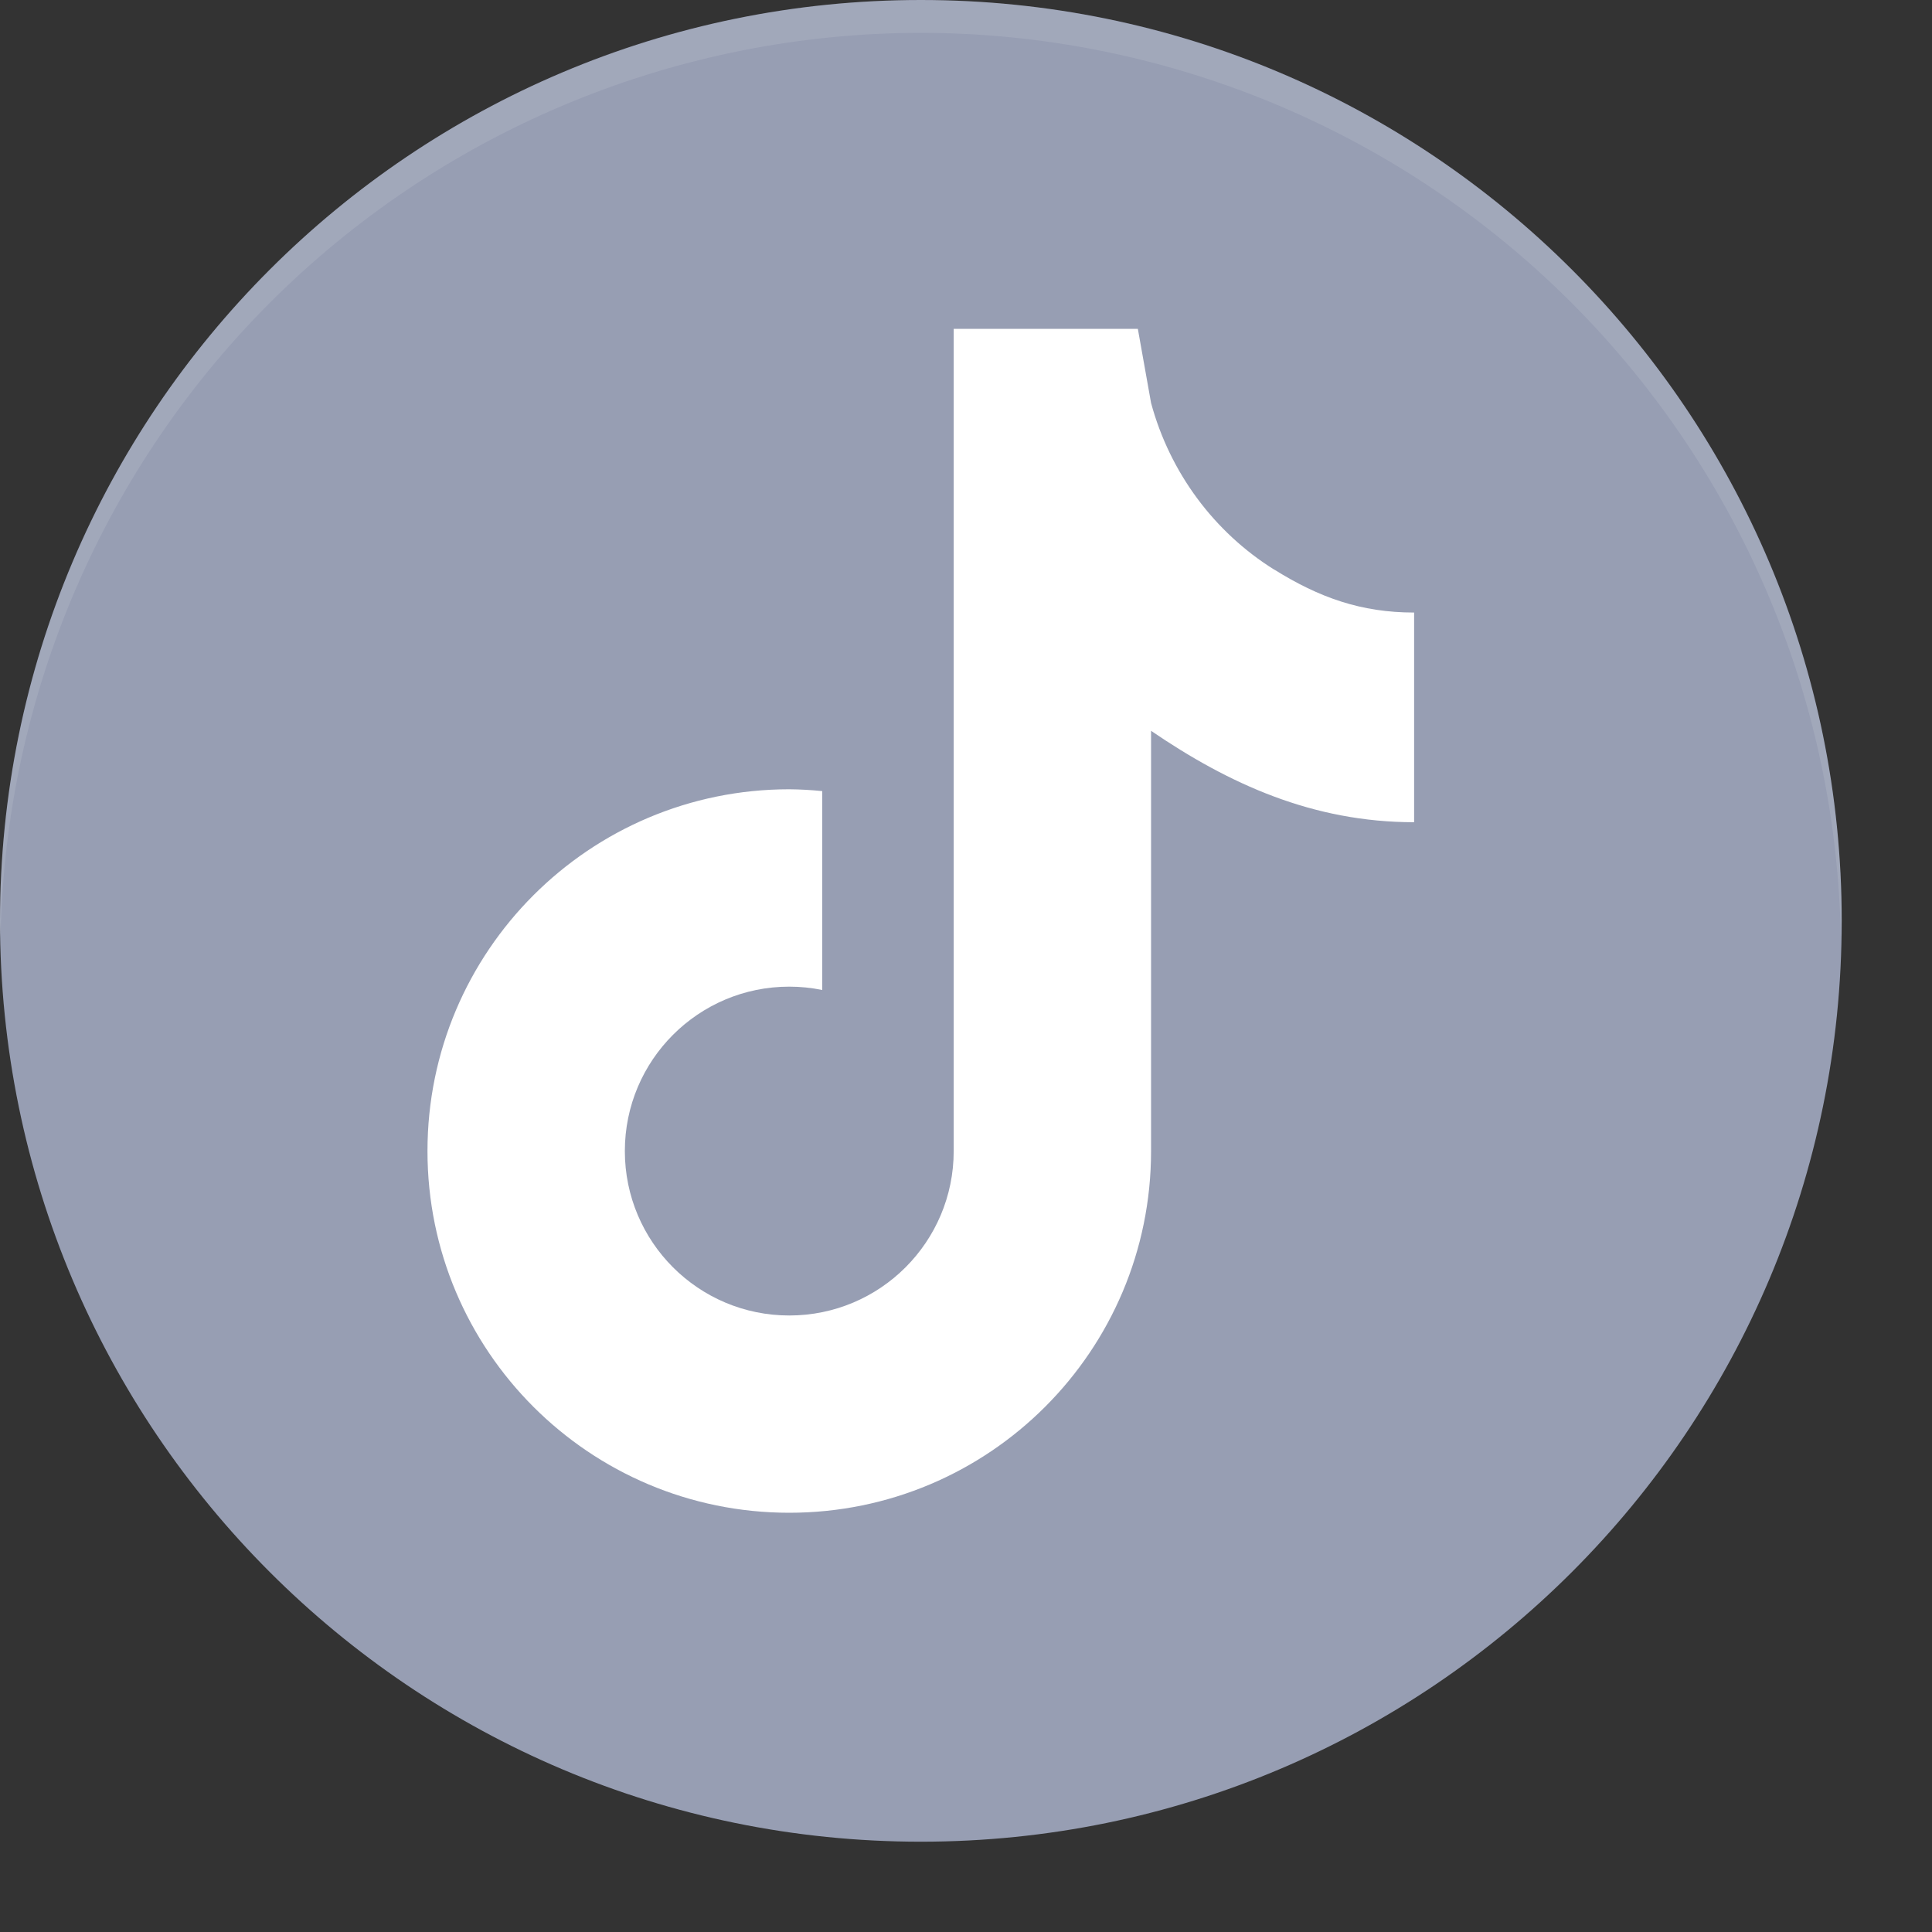 <svg width="19" height="19" viewBox="0 0 19 19" fill="none" xmlns="http://www.w3.org/2000/svg">
<rect x="0" y="0" width="19" height="19" fill="#333333" stroke="none"/>
<path d="M9.056 18.112C14.057 18.112 18.112 14.057 18.112 9.056C18.112 4.054 14.057 0 9.056 0C4.054 0 0 4.054 0 9.056C0 14.057 4.054 18.112 9.056 18.112Z" fill="#979EB3"/>
<path d="M9.379 3.234V8.151V11.32C9.379 12.213 8.655 12.937 7.762 12.937C6.869 12.937 6.145 12.213 6.145 11.32C6.145 10.427 6.869 9.703 7.762 9.703C7.871 9.703 7.979 9.714 8.086 9.736V7.78C7.978 7.769 7.87 7.763 7.762 7.762C5.797 7.762 4.204 9.355 4.204 11.32C4.204 13.285 5.797 14.877 7.762 14.877C9.727 14.877 11.32 13.285 11.32 11.32V7.187C12.086 7.71 12.911 8.086 13.907 8.086V6.447V6.024C13.386 6.024 12.973 5.877 12.531 5.601V5.602C11.942 5.234 11.506 4.65 11.32 3.963L11.19 3.234H9.379Z" fill="white"/>
<path opacity="0.1" d="M9.056 0C6.654 0 4.351 0.954 2.652 2.652C0.954 4.351 0 6.654 0 9.056C0.001 9.109 0.003 9.162 0.006 9.215C0.049 6.843 1.021 4.582 2.713 2.919C4.406 1.257 6.683 0.325 9.056 0.323C11.428 0.325 13.705 1.258 15.397 2.92C17.088 4.583 18.06 6.843 18.103 9.215C18.107 9.162 18.109 9.109 18.112 9.056C18.112 6.654 17.157 4.351 15.459 2.652C13.761 0.954 11.457 0 9.056 0Z" fill="white"/>
</svg>
